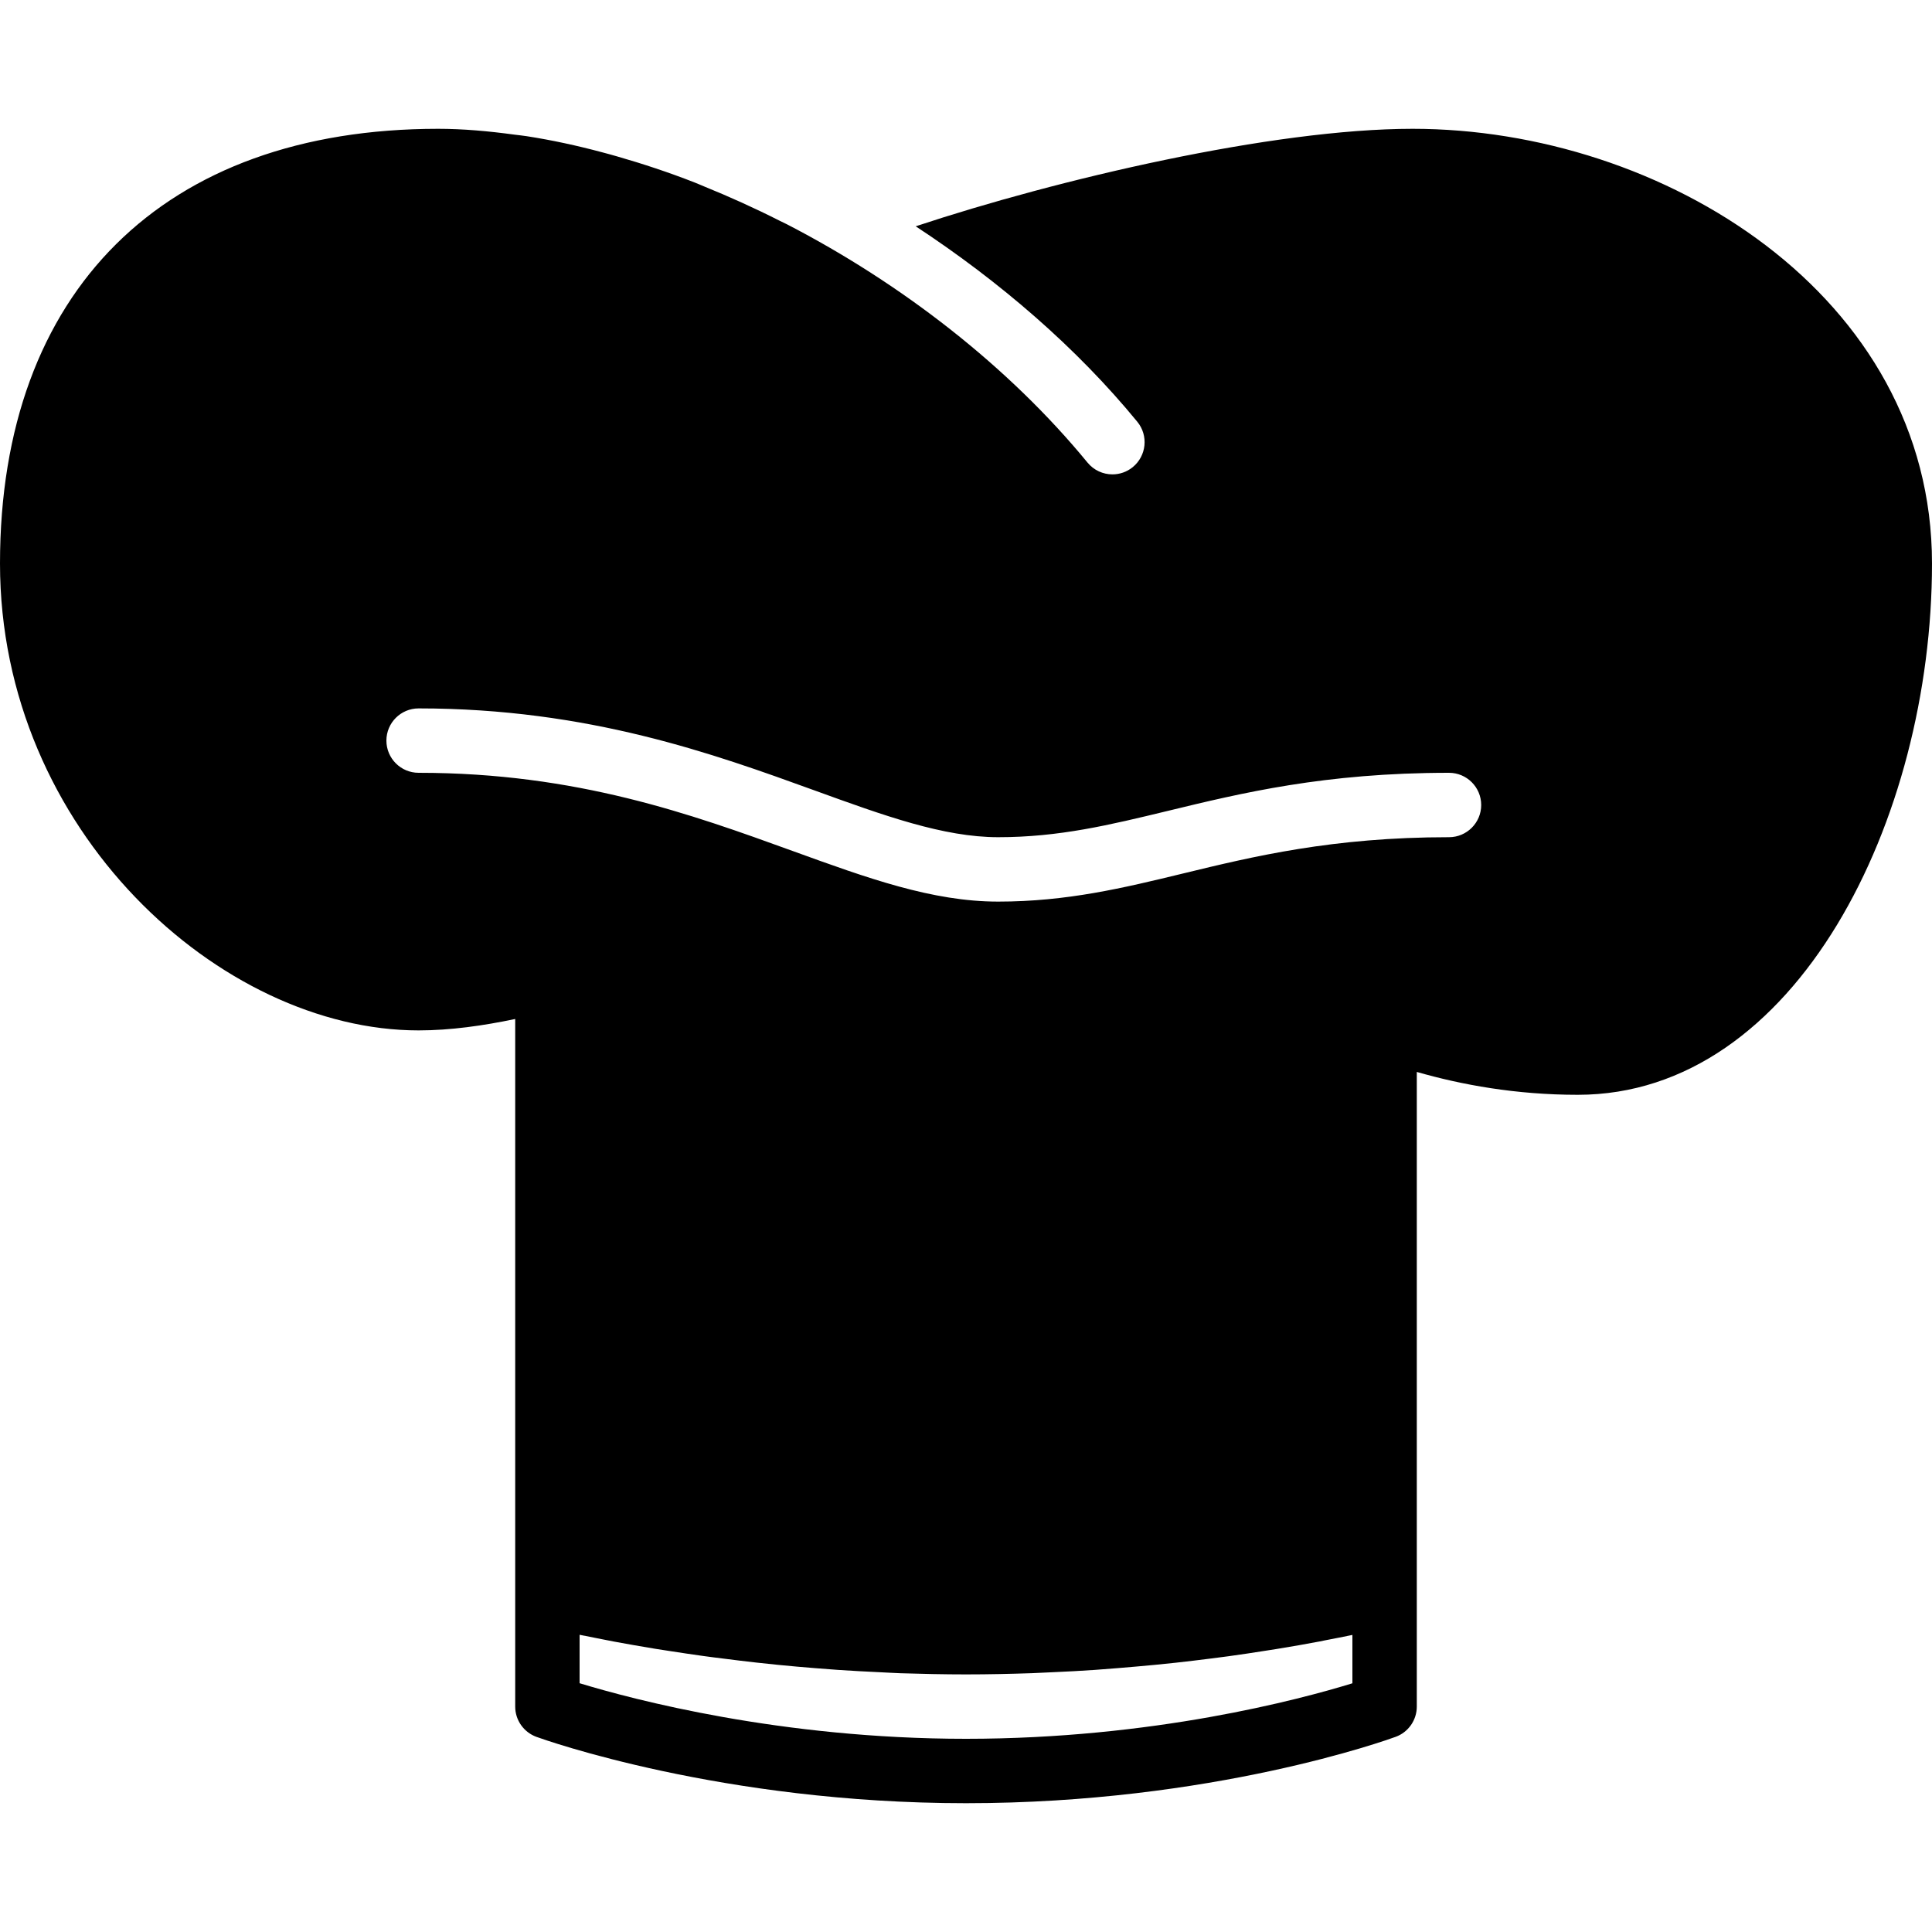 <?xml version="1.0" encoding="iso-8859-1"?>
<!-- Generator: Adobe Illustrator 19.2.1, SVG Export Plug-In . SVG Version: 6.00 Build 0)  -->
<svg version="1.1" xmlns="http://www.w3.org/2000/svg" xmlns:xlink="http://www.w3.org/1999/xlink" x="0px" y="0px"
	 viewBox="0 0 30 30" style="enable-background:new 0 0 30 30;" xml:space="preserve">
<g id="Cutting_Board_1">
</g>
<g id="Cutting_Board_2">
</g>
<g id="Chef_x27_s_Hat_1">
</g>
<g id="Chef_x27_s_Hat_2">
	<path d="M21.935,2c-2.173,0-5.516,0.784-7.716,1.514c1.305,0.857,2.499,1.886,3.441,3.035c0.175,0.213,0.144,0.528-0.07,0.704
		c-0.093,0.076-0.205,0.113-0.316,0.113c-0.145,0-0.288-0.063-0.387-0.183c-1.225-1.493-2.889-2.781-4.667-3.7
		c-0.038-0.019-0.076-0.036-0.113-0.055c-0.387-0.196-0.779-0.373-1.173-0.533c-0.05-0.02-0.099-0.043-0.149-0.062
		C10.383,2.676,9.981,2.543,9.58,2.428C9.505,2.407,9.43,2.385,9.355,2.366C8.96,2.26,8.567,2.175,8.18,2.115
		c-0.063-0.01-0.126-0.016-0.189-0.024C7.588,2.036,7.189,2,6.804,2C2.543,2,0,4.523,0,8.75C0,12.899,3.432,16,6.5,16
		c0.493,0,1.004-0.073,1.5-0.177v8.939V26.5c0,0.21,0.132,0.398,0.33,0.47C8.445,27.012,11.212,28,15,28
		c3.828,0,6.558-0.989,6.673-1.031C21.869,26.897,22,26.709,22,26.5v-1.735v-8.12C22.693,16.844,23.537,17,24.5,17
		c3.397,0,5.5-4.282,5.5-8.25C30,4.581,25.813,2,21.935,2z M21,26.138C20.181,26.39,17.901,27,15,27c-2.874,0-5.173-0.611-6-0.863
		v-0.752c0.107,0.022,0.227,0.045,0.344,0.068c0.062,0.012,0.117,0.024,0.183,0.036c0.203,0.038,0.422,0.076,0.652,0.114
		c0.073,0.012,0.151,0.023,0.226,0.035c0.169,0.026,0.34,0.052,0.521,0.077c0.098,0.014,0.201,0.026,0.303,0.039
		c0.17,0.022,0.343,0.043,0.522,0.063c0.113,0.013,0.226,0.024,0.343,0.036c0.184,0.018,0.372,0.035,0.564,0.05
		c0.118,0.01,0.234,0.019,0.354,0.027c0.211,0.014,0.427,0.026,0.646,0.036c0.109,0.005,0.215,0.012,0.326,0.016
		C14.315,25.992,14.653,26,15,26c0.35,0,0.691-0.008,1.025-0.019c0.11-0.004,0.215-0.01,0.323-0.015
		c0.222-0.01,0.441-0.021,0.654-0.036c0.118-0.008,0.232-0.017,0.348-0.027c0.198-0.016,0.391-0.033,0.58-0.051
		c0.109-0.011,0.217-0.022,0.323-0.033c0.19-0.021,0.373-0.043,0.553-0.066c0.091-0.012,0.182-0.023,0.27-0.035
		c0.203-0.028,0.396-0.057,0.584-0.087c0.053-0.008,0.109-0.016,0.16-0.025c0.239-0.039,0.464-0.078,0.673-0.118
		c0.028-0.005,0.051-0.01,0.078-0.016c0.149-0.029,0.296-0.057,0.429-0.085V26.138z M22.5,13c-1.808,0-3.041,0.299-4.128,0.563
		C17.444,13.788,16.568,14,15.5,14c-1.025,0-2.028-0.364-3.189-0.785C10.74,12.646,8.96,12,6.5,12C6.224,12,6,11.776,6,11.5
		S6.224,11,6.5,11c2.636,0,4.585,0.707,6.152,1.275C13.724,12.664,14.65,13,15.5,13c0.948,0,1.73-0.19,2.636-0.409
		C19.278,12.314,20.572,12,22.5,12c0.276,0,0.5,0.224,0.5,0.5S22.776,13,22.5,13z"/>
</g>
<g id="Kitchen_Scale">
</g>
<g id="Measuring_Cup">
</g>
<g id="Pot_1">
</g>
<g id="Pot_2">
</g>
<g id="Wok_1">
</g>
<g id="Wok_2">
</g>
<g id="Teapot">
</g>
<g id="Plate">
</g>
<g id="Sauce_Boat">
</g>
<g id="Cauldron">
</g>
<g id="Cookbook">
</g>
<g id="Salt_Pot">
</g>
<g id="Pepper_Pot_1">
</g>
<g id="Pepper_Pot_2">
</g>
<g id="Egg_Timer">
</g>
<g id="Olive_Oil_Pot">
</g>
<g id="Pancake_Griddle">
</g>
<g id="Pan">
</g>
<g id="Kettle">
</g>
<g id="Microwave">
</g>
<g id="Cooker">
</g>
<g id="Meat_Grinder">
</g>
<g id="Coffee_Maker">
</g>
<g id="Household_Mixer">
</g>
<g id="Stand_Mixer">
</g>
<g id="Hand_Blender">
</g>
<g id="Blender">
</g>
<g id="Cooker_Hood">
</g>
<g id="Refrigerator">
</g>
<g id="Freezer">
</g>
<g id="Apron">
</g>
<g id="Oven_Gloves">
</g>
<g id="Rolling_Pin">
</g>
<g id="Sieve">
</g>
<g id="Tea_Sieve">
</g>
<g id="Grater">
</g>
<g id="Knife_Holder">
</g>
<g id="Funnel">
</g>
<g id="Kitchen_Clock">
</g>
<g id="Lemon_Juicer">
</g>
<g id="Pastry_Bag_1">
</g>
<g id="Pastry_Bag_2">
</g>
<g id="Corkscrew">
</g>
<g id="Bottle_Opener">
</g>
<g id="Service">
</g>
<g id="Chopsticks">
</g>
<g id="Hatchet">
</g>
<g id="Filleting_Knife">
</g>
<g id="Bread_Knife">
</g>
<g id="Herb_Knife">
</g>
<g id="Whetting">
</g>
<g id="Cake_Knife">
</g>
<g id="Layer_58">
</g>
<g id="Ladle">
</g>
<g id="Sauce_Spoon">
</g>
<g id="Egg_Beater">
</g>
<g id="Meat_Fork">
</g>
<g id="Kitchen_Spoon_1">
</g>
<g id="Kitchen_Spoon_2">
</g>
<g id="Pizza_Cutter">
</g>
<g id="Potato_Musher">
</g>
<g id="Peeler">
</g>
<g id="Honey_Dipper">
</g>
<g id="Fork">
</g>
<g id="Knife">
</g>
<g id="Spoon">
</g>
<g id="Cutlery_Set">
</g>
<g id="Sugar_Bowl">
</g>
<g id="Matches">
</g>
<g id="Cezve">
</g>
</svg>

